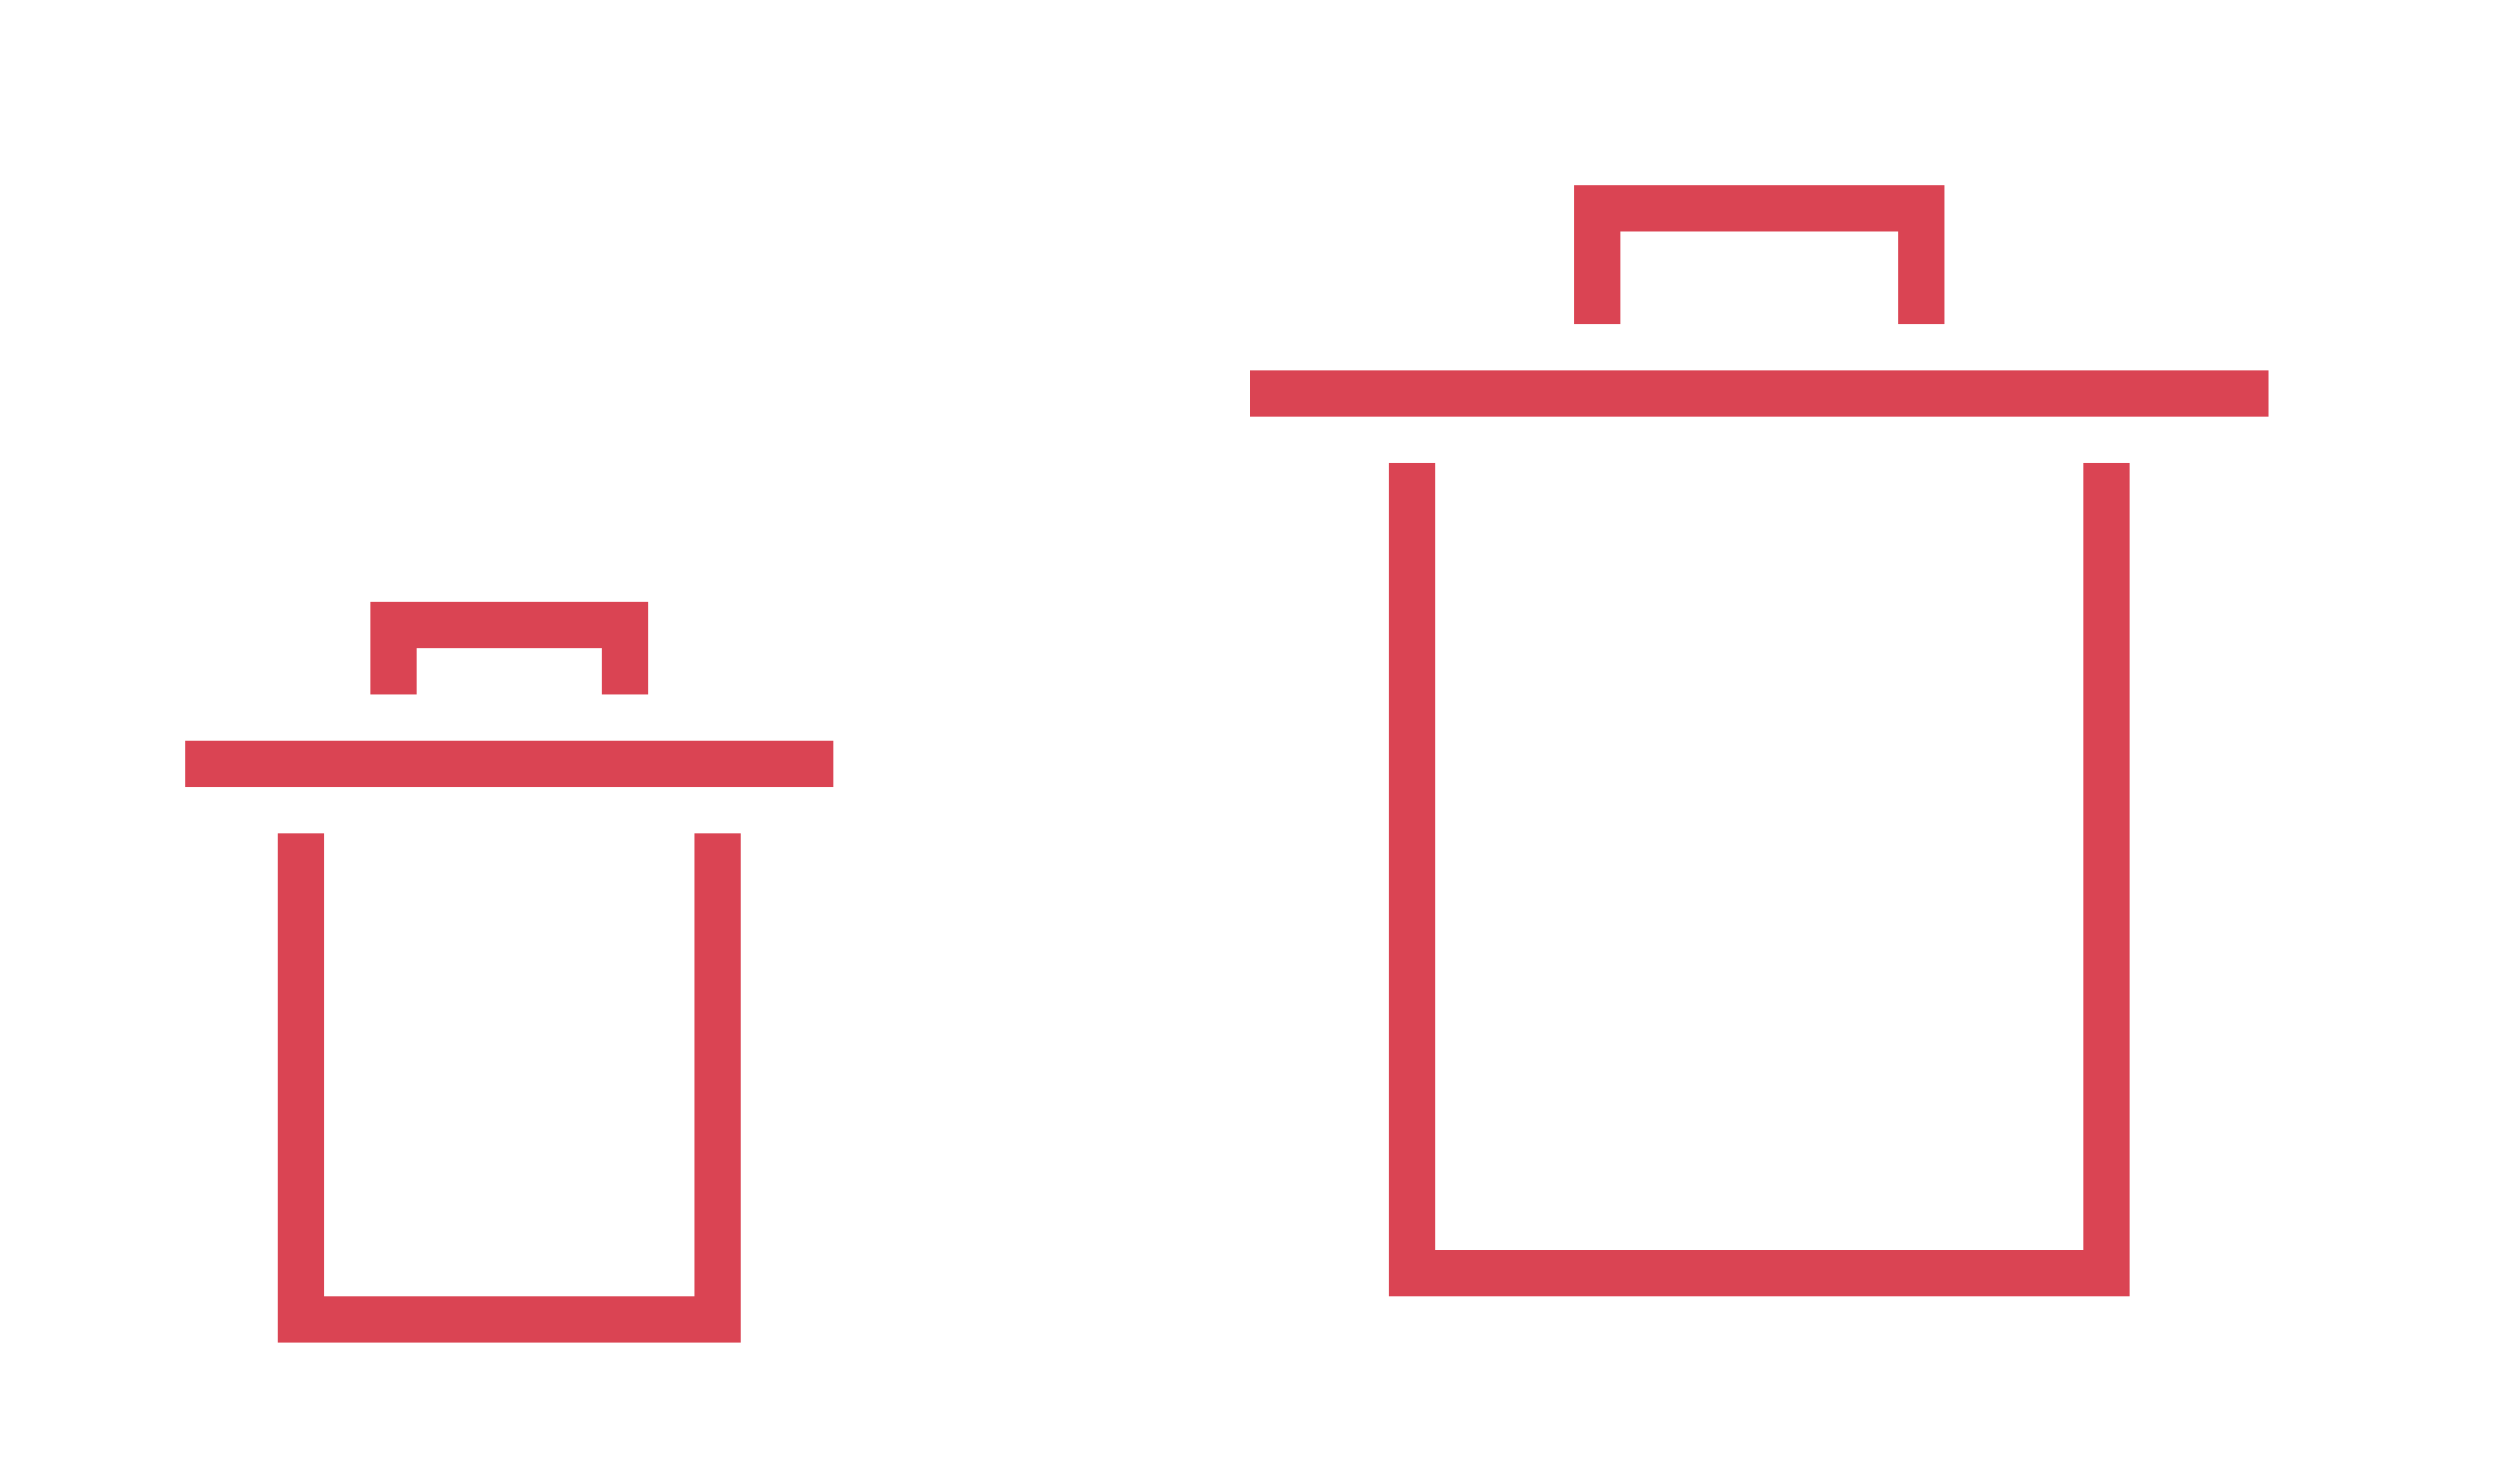 <svg id="svg2" viewBox="0 0 54 32" xmlns="http://www.w3.org/2000/svg">
    <style
        type="text/css"
        id="current-color-scheme">
        .ColorScheme-NegativeText {
            color:#da4453;
        }
    </style>
    <g id="22-22-edit-delete">
        <path id="path9" d="m0 10v22h22v-22z" fill="none"/>
        <path id="path832" d="m8 13v2h1v-1h4v1h1v-2zm-4 3v1h14v-1zm2 2v11h10v-11h-1v10h-8v-10z" class="ColorScheme-NegativeText" fill="currentColor"/>
    </g>
    <g id="edit-delete">
        <path id="path14" d="m22 0v32h32v-32z" fill="none"/>
        <path id="path863" d="m46 10v18h-16v-18h1v17h14v-17zm3-2h-22v1h22zm-7-4v3h-1v-2h-6v2h-1v-3z" class="ColorScheme-NegativeText" fill="currentColor"/>
    </g>
    <g id="16-16-edit-delete">
        <path id="rect925" d="m-16 16h16v16h-16z" fill="none"/>
        <path id="path915" d="m-11 18v2h1v-1h4v1h1v-2h-5zm-3 3v1h2v8h8v-8h2v-1zm3 1h6v7h-6z" class="ColorScheme-NegativeText" fill="currentColor"/>
    </g>
</svg>
